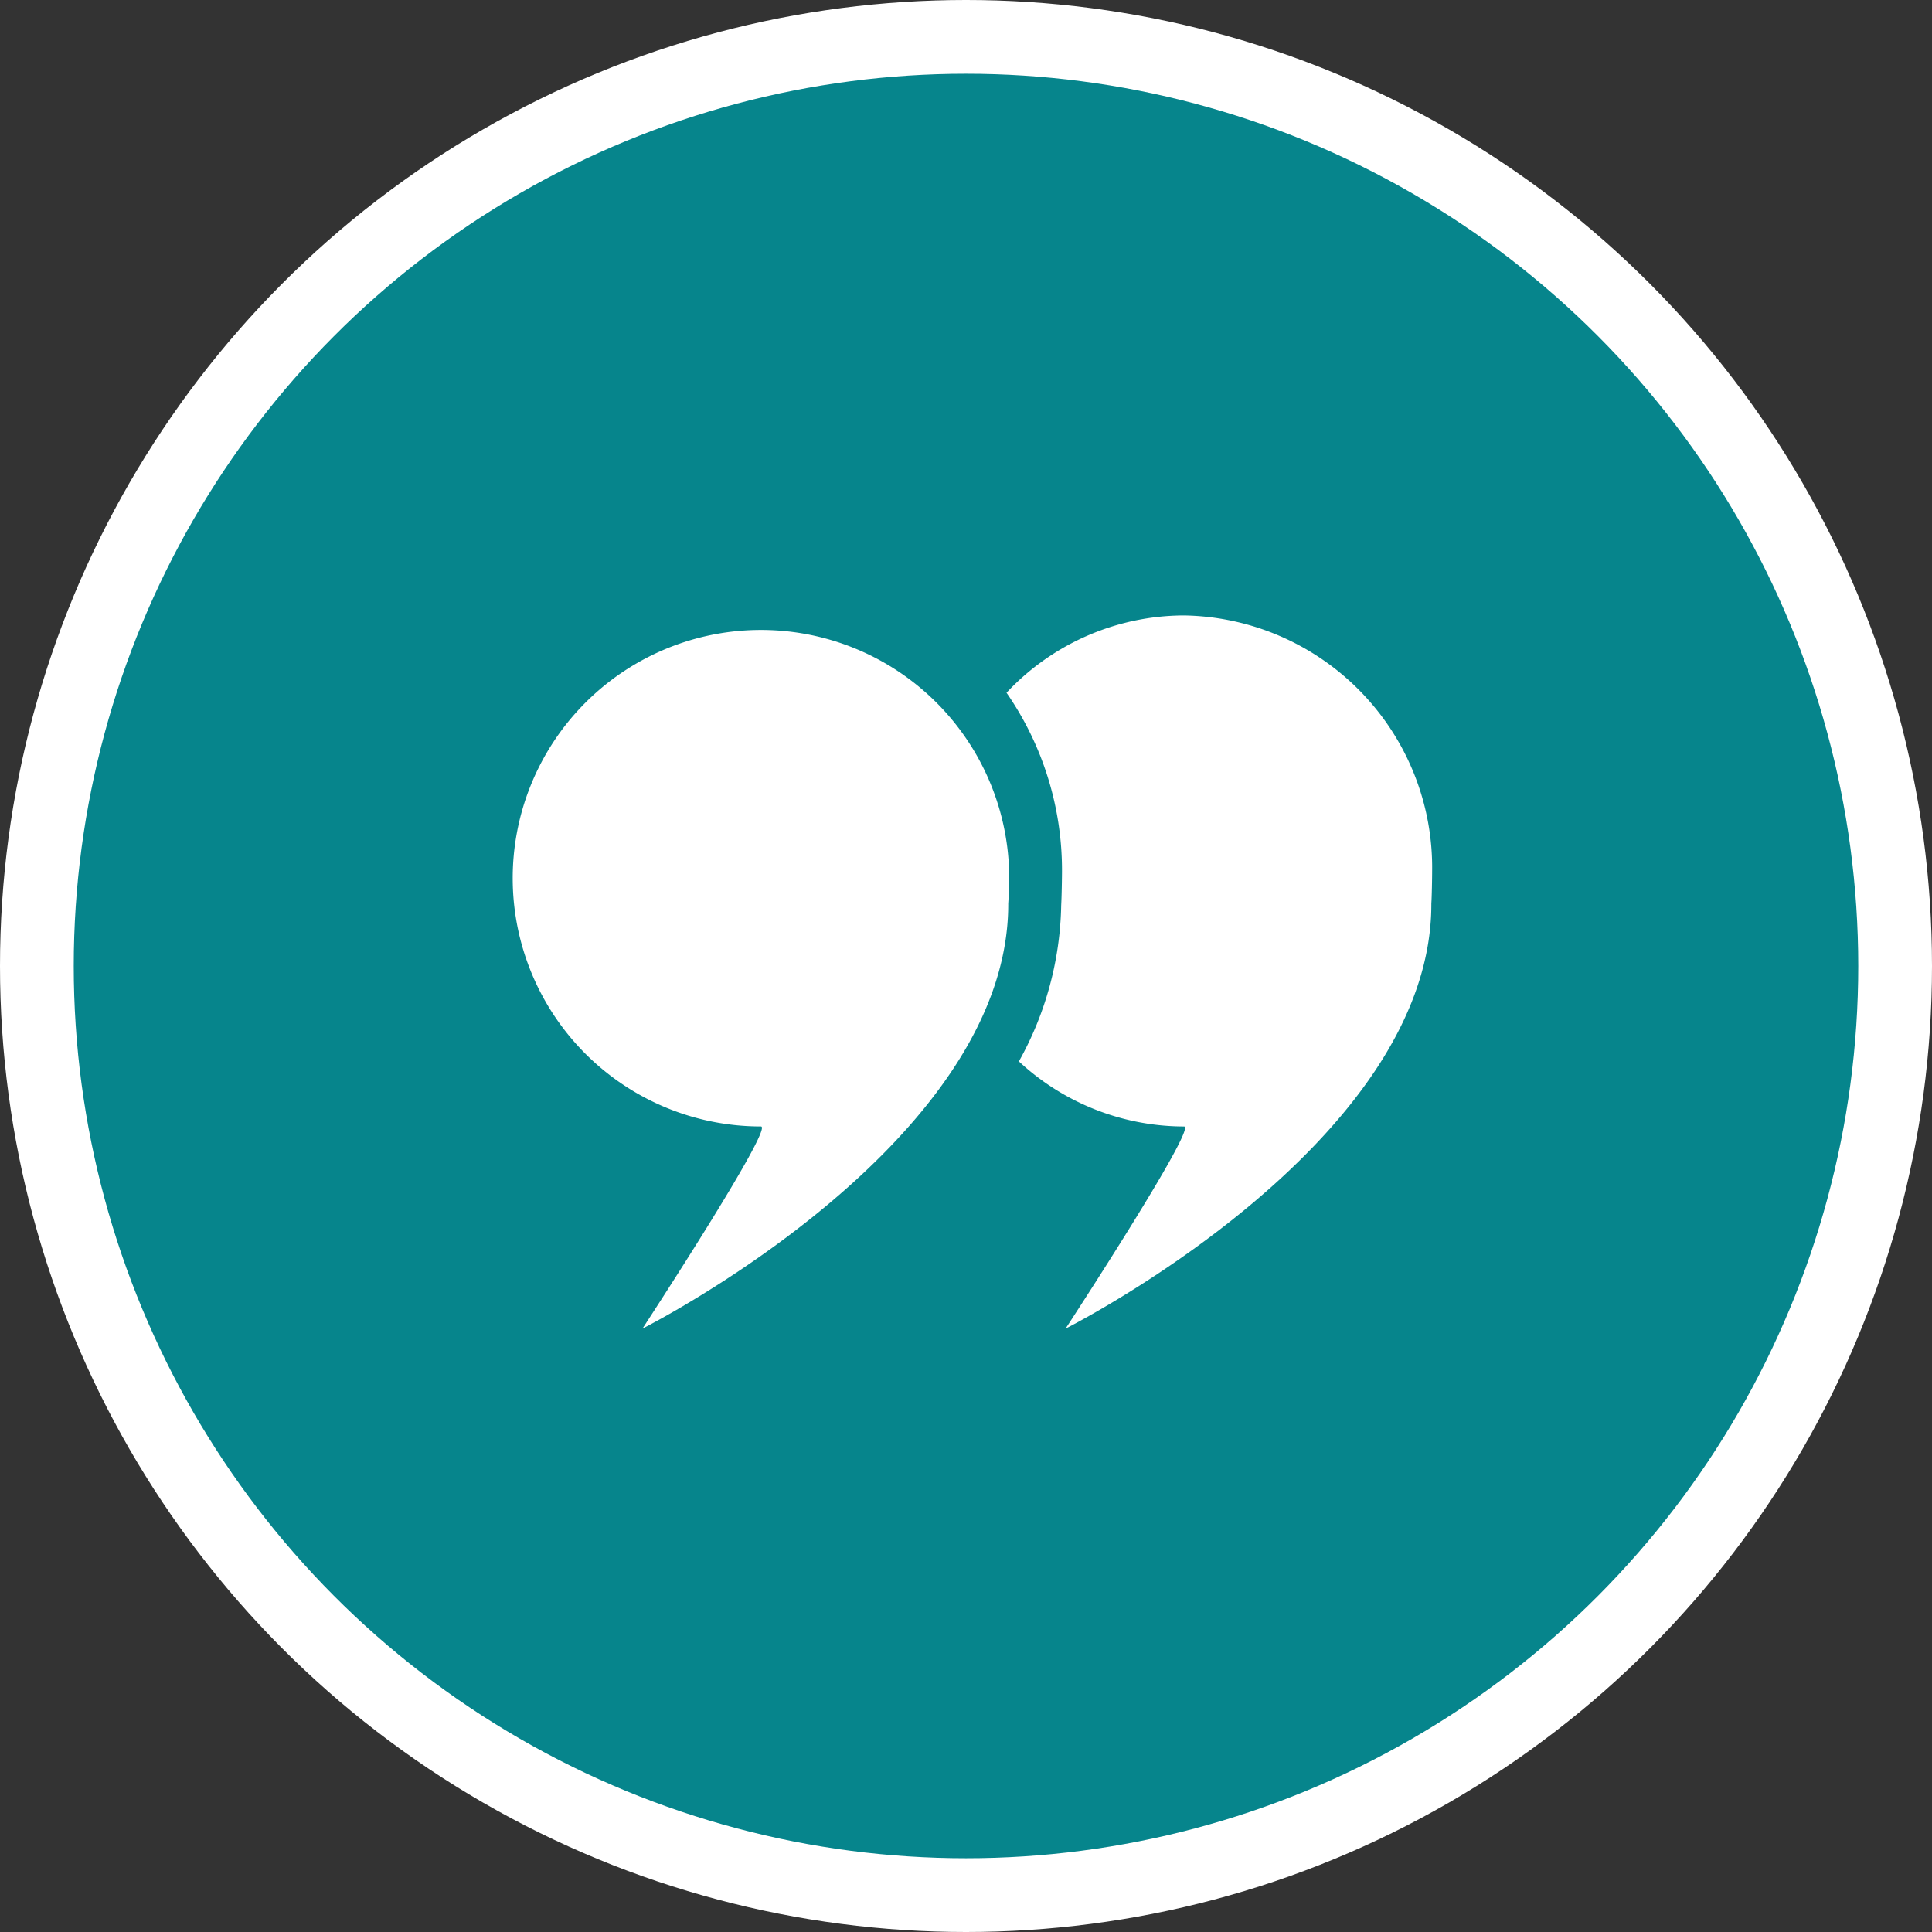 <svg xmlns="http://www.w3.org/2000/svg" width="131" height="131" viewBox="0 0 131 131">
  <rect x="0" y="0" width="131" height="131" fill="#333333" stroke="none"/>
  <g id="Groupe_240" data-name="Groupe 240" transform="translate(-3571 -3073)">
    <circle id="Ellipse_10" data-name="Ellipse 10" cx="65.5" cy="65.5" r="65.5" transform="translate(3571 3073)" fill="#fff"/>
    <circle id="Ellipse_11" data-name="Ellipse 11" cx="60.5" cy="60.5" r="60.5" transform="translate(3576 3078)" fill="#06858c"/>
    <g id="Groupe_225" data-name="Groupe 225" transform="translate(3414.771 2901.392)">
      <g id="Groupe_224" data-name="Groupe 224" transform="translate(191 213.338)">
        <g id="Groupe_223" data-name="Groupe 223" transform="translate(0 0)">
          <g id="Groupe_222" data-name="Groupe 222">
            <g id="Groupe_221" data-name="Groupe 221">
              <path id="Tracé_291" data-name="Tracé 291" d="M224.652,230.663a16.833,16.833,0,1,0-16.826,17.325c.928,0-8.033,13.705-8.033,13.705s24.859-12.493,24.8-28.828C224.63,232.424,224.652,231.111,224.652,230.663Z" transform="translate(-191 -213.338)" fill="#fff"/>
            </g>
          </g>
        </g>
        <path id="Tracé_292" data-name="Tracé 292" d="M337.221,213.338a16.542,16.542,0,0,0-12.041,5.241,21.146,21.146,0,0,1,3.762,12.084c0,.356-.017,1.642-.054,2.314a22.5,22.5,0,0,1-2.869,10.6,16.486,16.486,0,0,0,11.2,4.412c.928,0-8.033,13.705-8.033,13.705s24.859-12.493,24.8-28.828c.032-.44.054-1.754.054-2.2A17.1,17.1,0,0,0,337.221,213.338Z" transform="translate(-291.704 -213.338)" fill="#fff"/>
      </g>
    </g>
  </g>
</svg>
